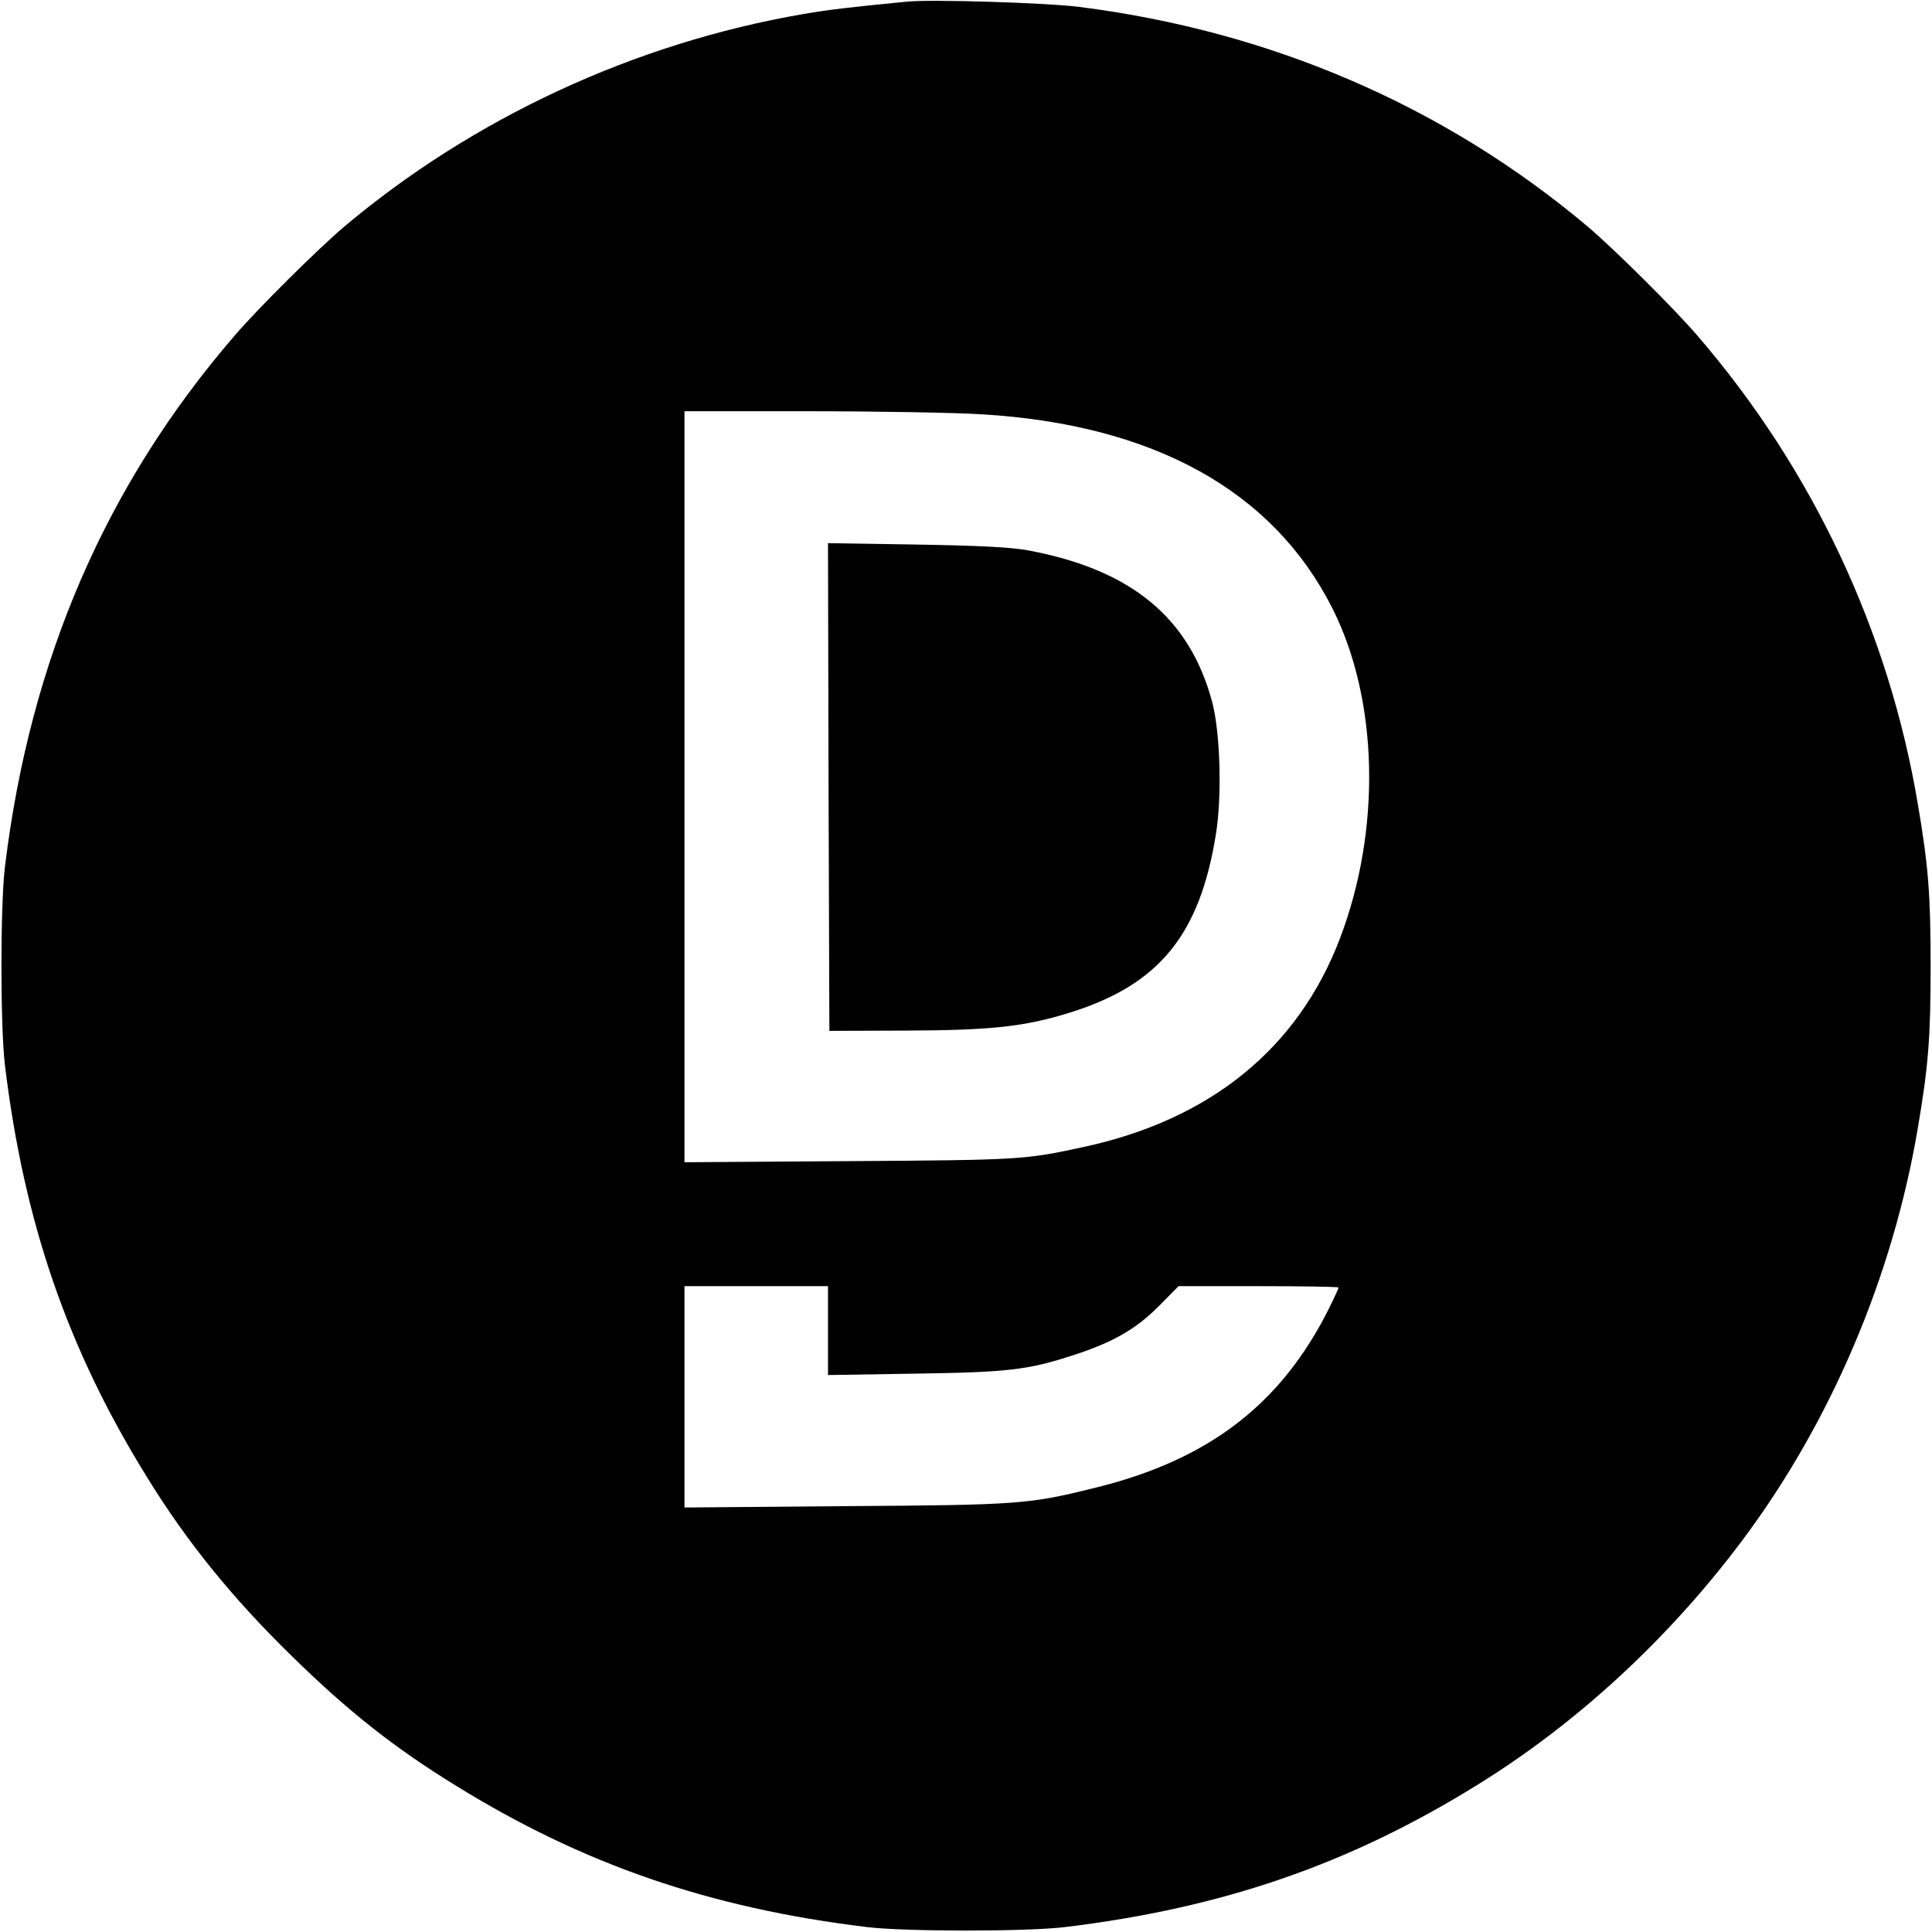 <?xml version="1.0" standalone="no"?>
<!DOCTYPE svg PUBLIC "-//W3C//DTD SVG 20010904//EN"
 "http://www.w3.org/TR/2001/REC-SVG-20010904/DTD/svg10.dtd">
<svg version="1.0" xmlns="http://www.w3.org/2000/svg"
 width="700pt" height="700pt" viewBox="0 0 700 700"
 preserveAspectRatio="xMidYMid meet">
<g transform="translate(0,700) scale(0.1,-0.1)"
fill="#000000" stroke="none">
<path d="M3285 6994 c-203 -20 -276 -28 -375 -45 -610 -105 -1195 -376 -1665
-772 -95 -81 -310 -294 -394 -392 -468 -542 -742 -1176 -833 -1925 -17 -137
-17 -583 0 -720 69 -569 227 -1028 514 -1491 145 -236 311 -440 525 -649 204
-200 371 -332 592 -468 463 -287 922 -445 1491 -514 137 -17 583 -17 720 0
569 69 1028 227 1491 514 360 222 692 528 958 882 323 430 549 960 640 1501
38 223 46 327 46 585 0 258 -8 362 -46 585 -105 627 -382 1216 -800 1700 -84
98 -299 311 -394 392 -518 437 -1148 710 -1845 798 -117 15 -536 28 -625 19z
m271 -1495 c624 -37 1057 -277 1272 -704 167 -332 177 -801 27 -1195 -152
-399 -470 -657 -930 -756 -213 -46 -227 -47 -847 -51 l-598 -4 0 1360 0 1361
449 0 c247 0 529 -5 627 -11z m-556 -3320 l0 -161 313 5 c340 5 411 13 579 68
141 46 223 93 306 176 l72 73 290 0 c160 0 290 -2 290 -5 0 -3 -16 -38 -36
-78 -173 -345 -434 -545 -840 -646 -245 -61 -276 -64 -911 -68 l-583 -5 0 401
0 401 260 0 260 0 0 -161z"/>
<path d="M3002 4149 l3 -884 275 1 c311 1 432 14 596 65 324 101 472 282 530
650 22 138 15 370 -15 479 -82 302 -292 475 -661 545 -62 12 -171 18 -408 22
l-322 5 2 -883z"/>
</g>
</svg>
